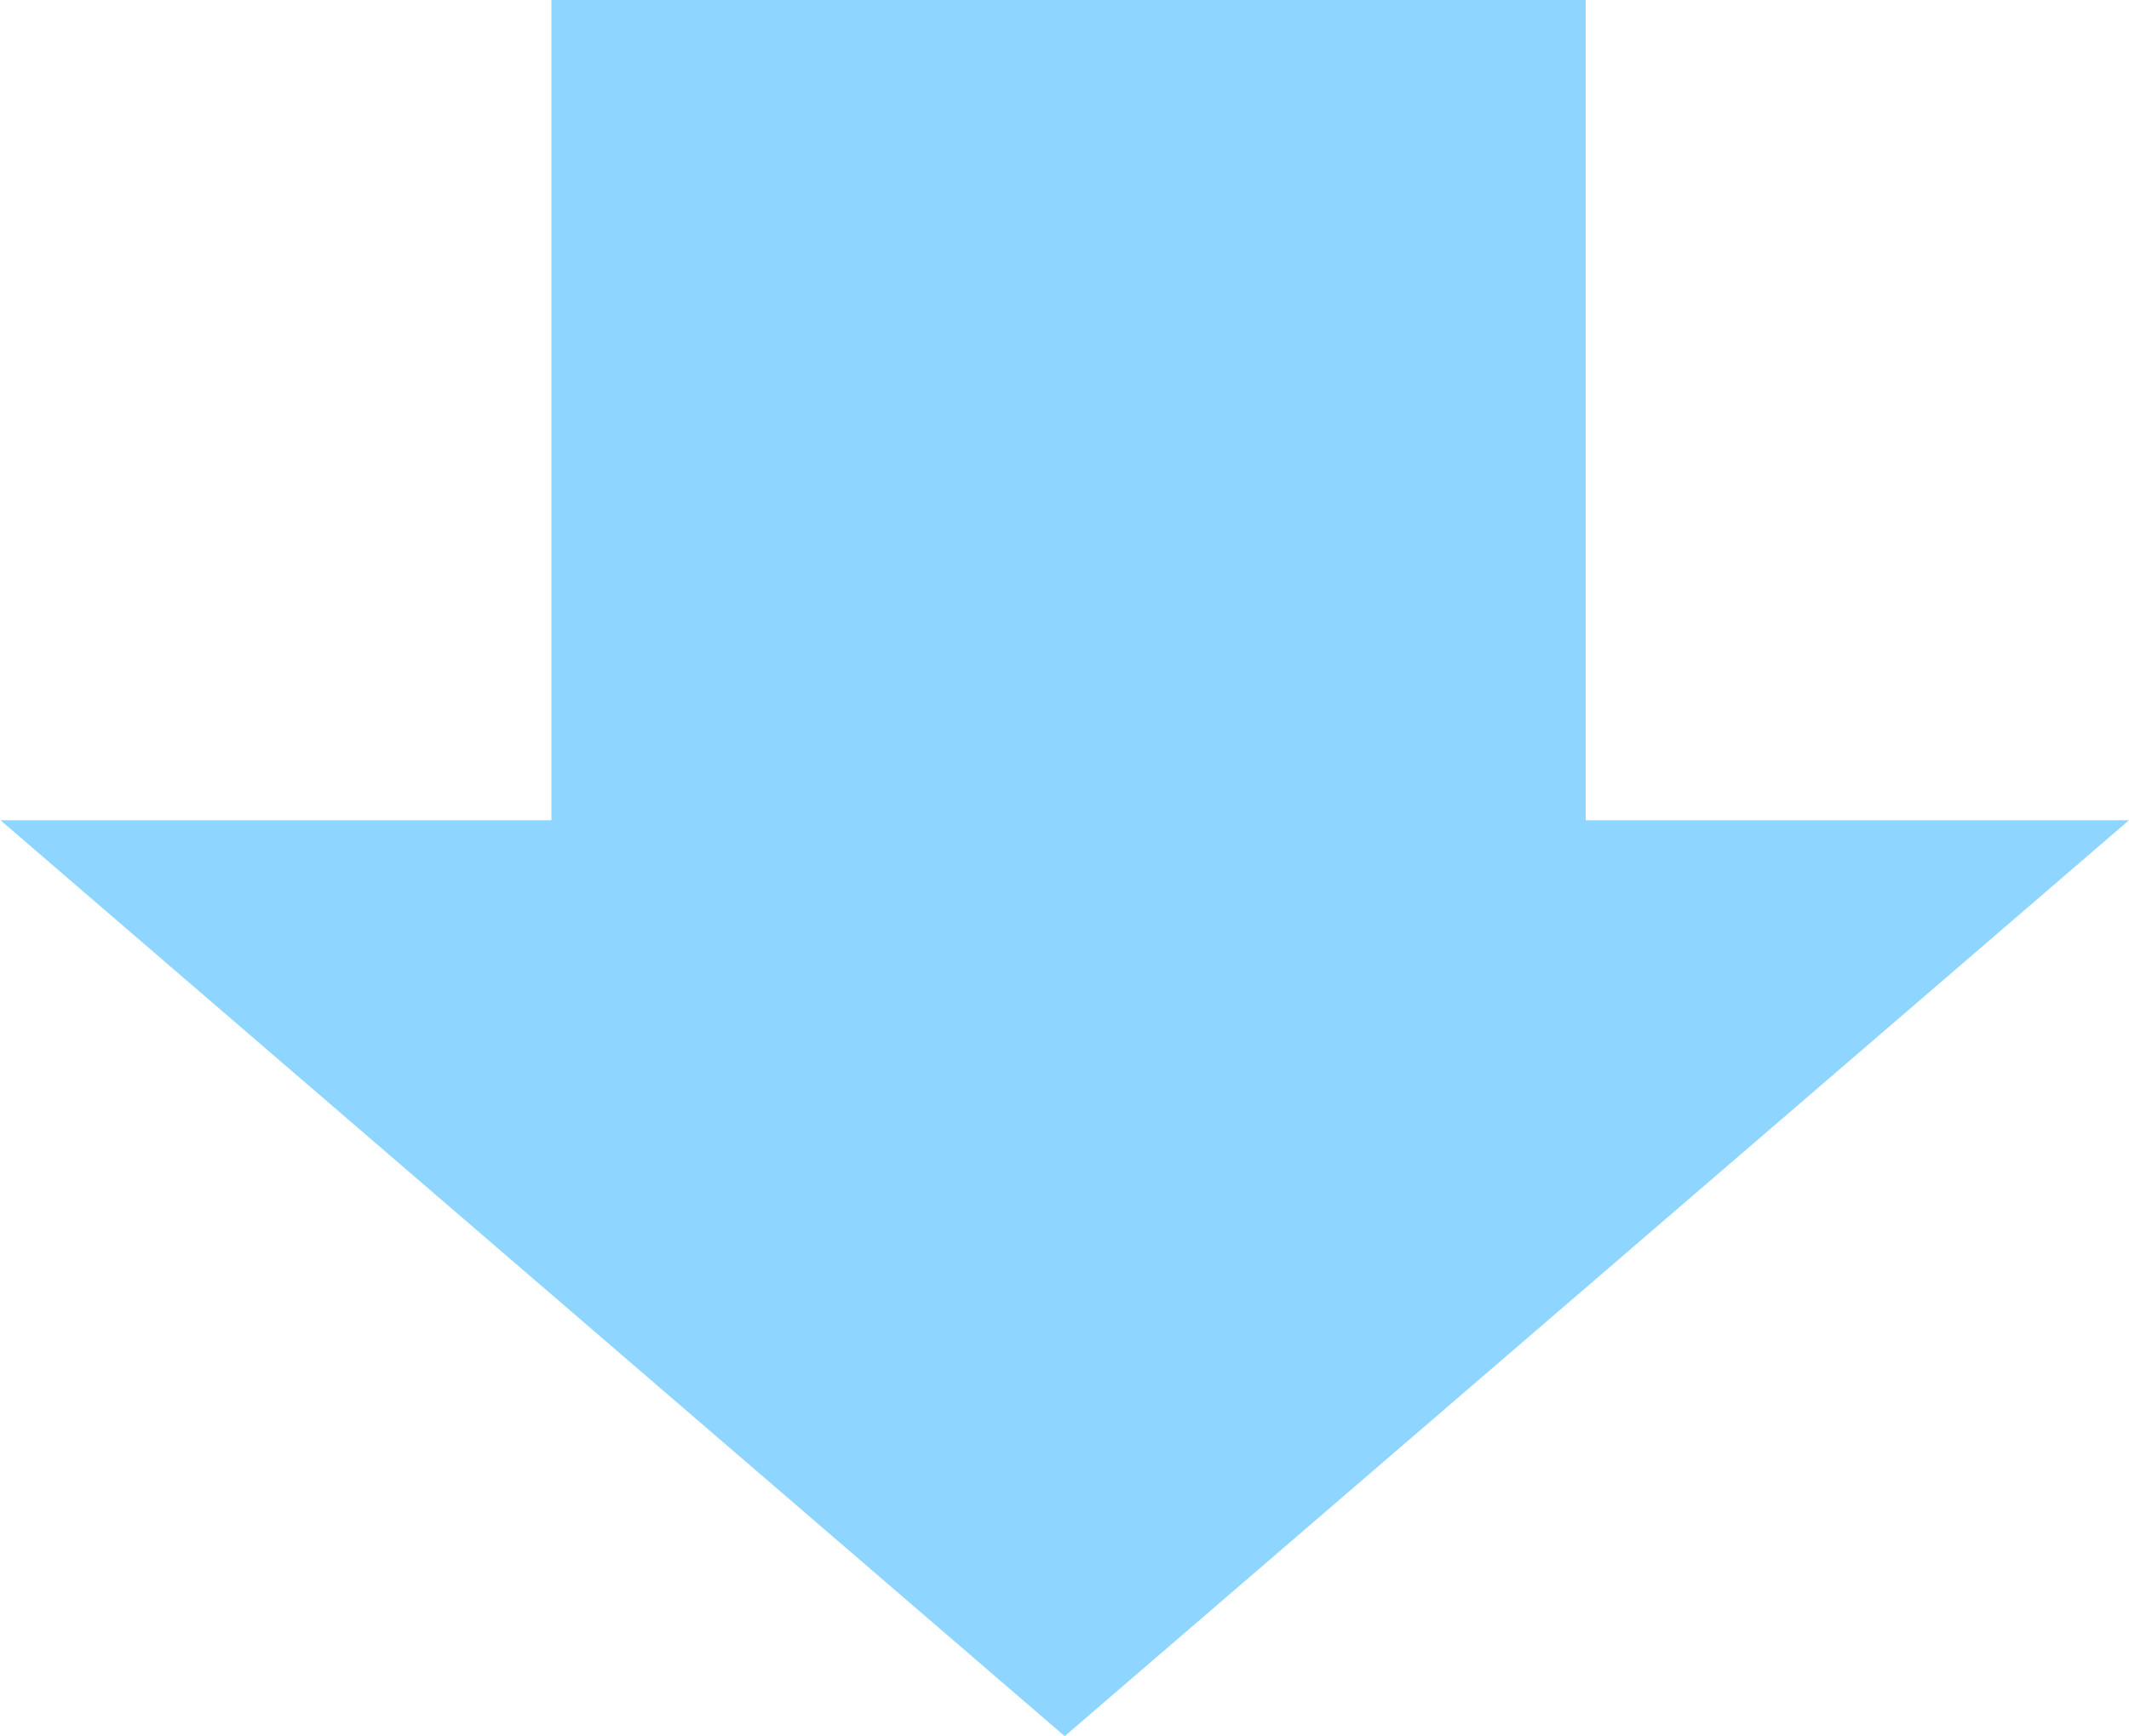 <svg xmlns="http://www.w3.org/2000/svg" width="39.408" height="32.145" viewBox="0 0 39.408 32.145"><g transform="translate(-456 -1864.937)"><path d="M19.7,0l19.7,16.958H0Z" transform="translate(495.408 1897.081) rotate(180)" fill="#8ed5ff"/><rect width="19.144" height="18.712" transform="translate(466.207 1864.937)" fill="#8ed5ff"/></g></svg>